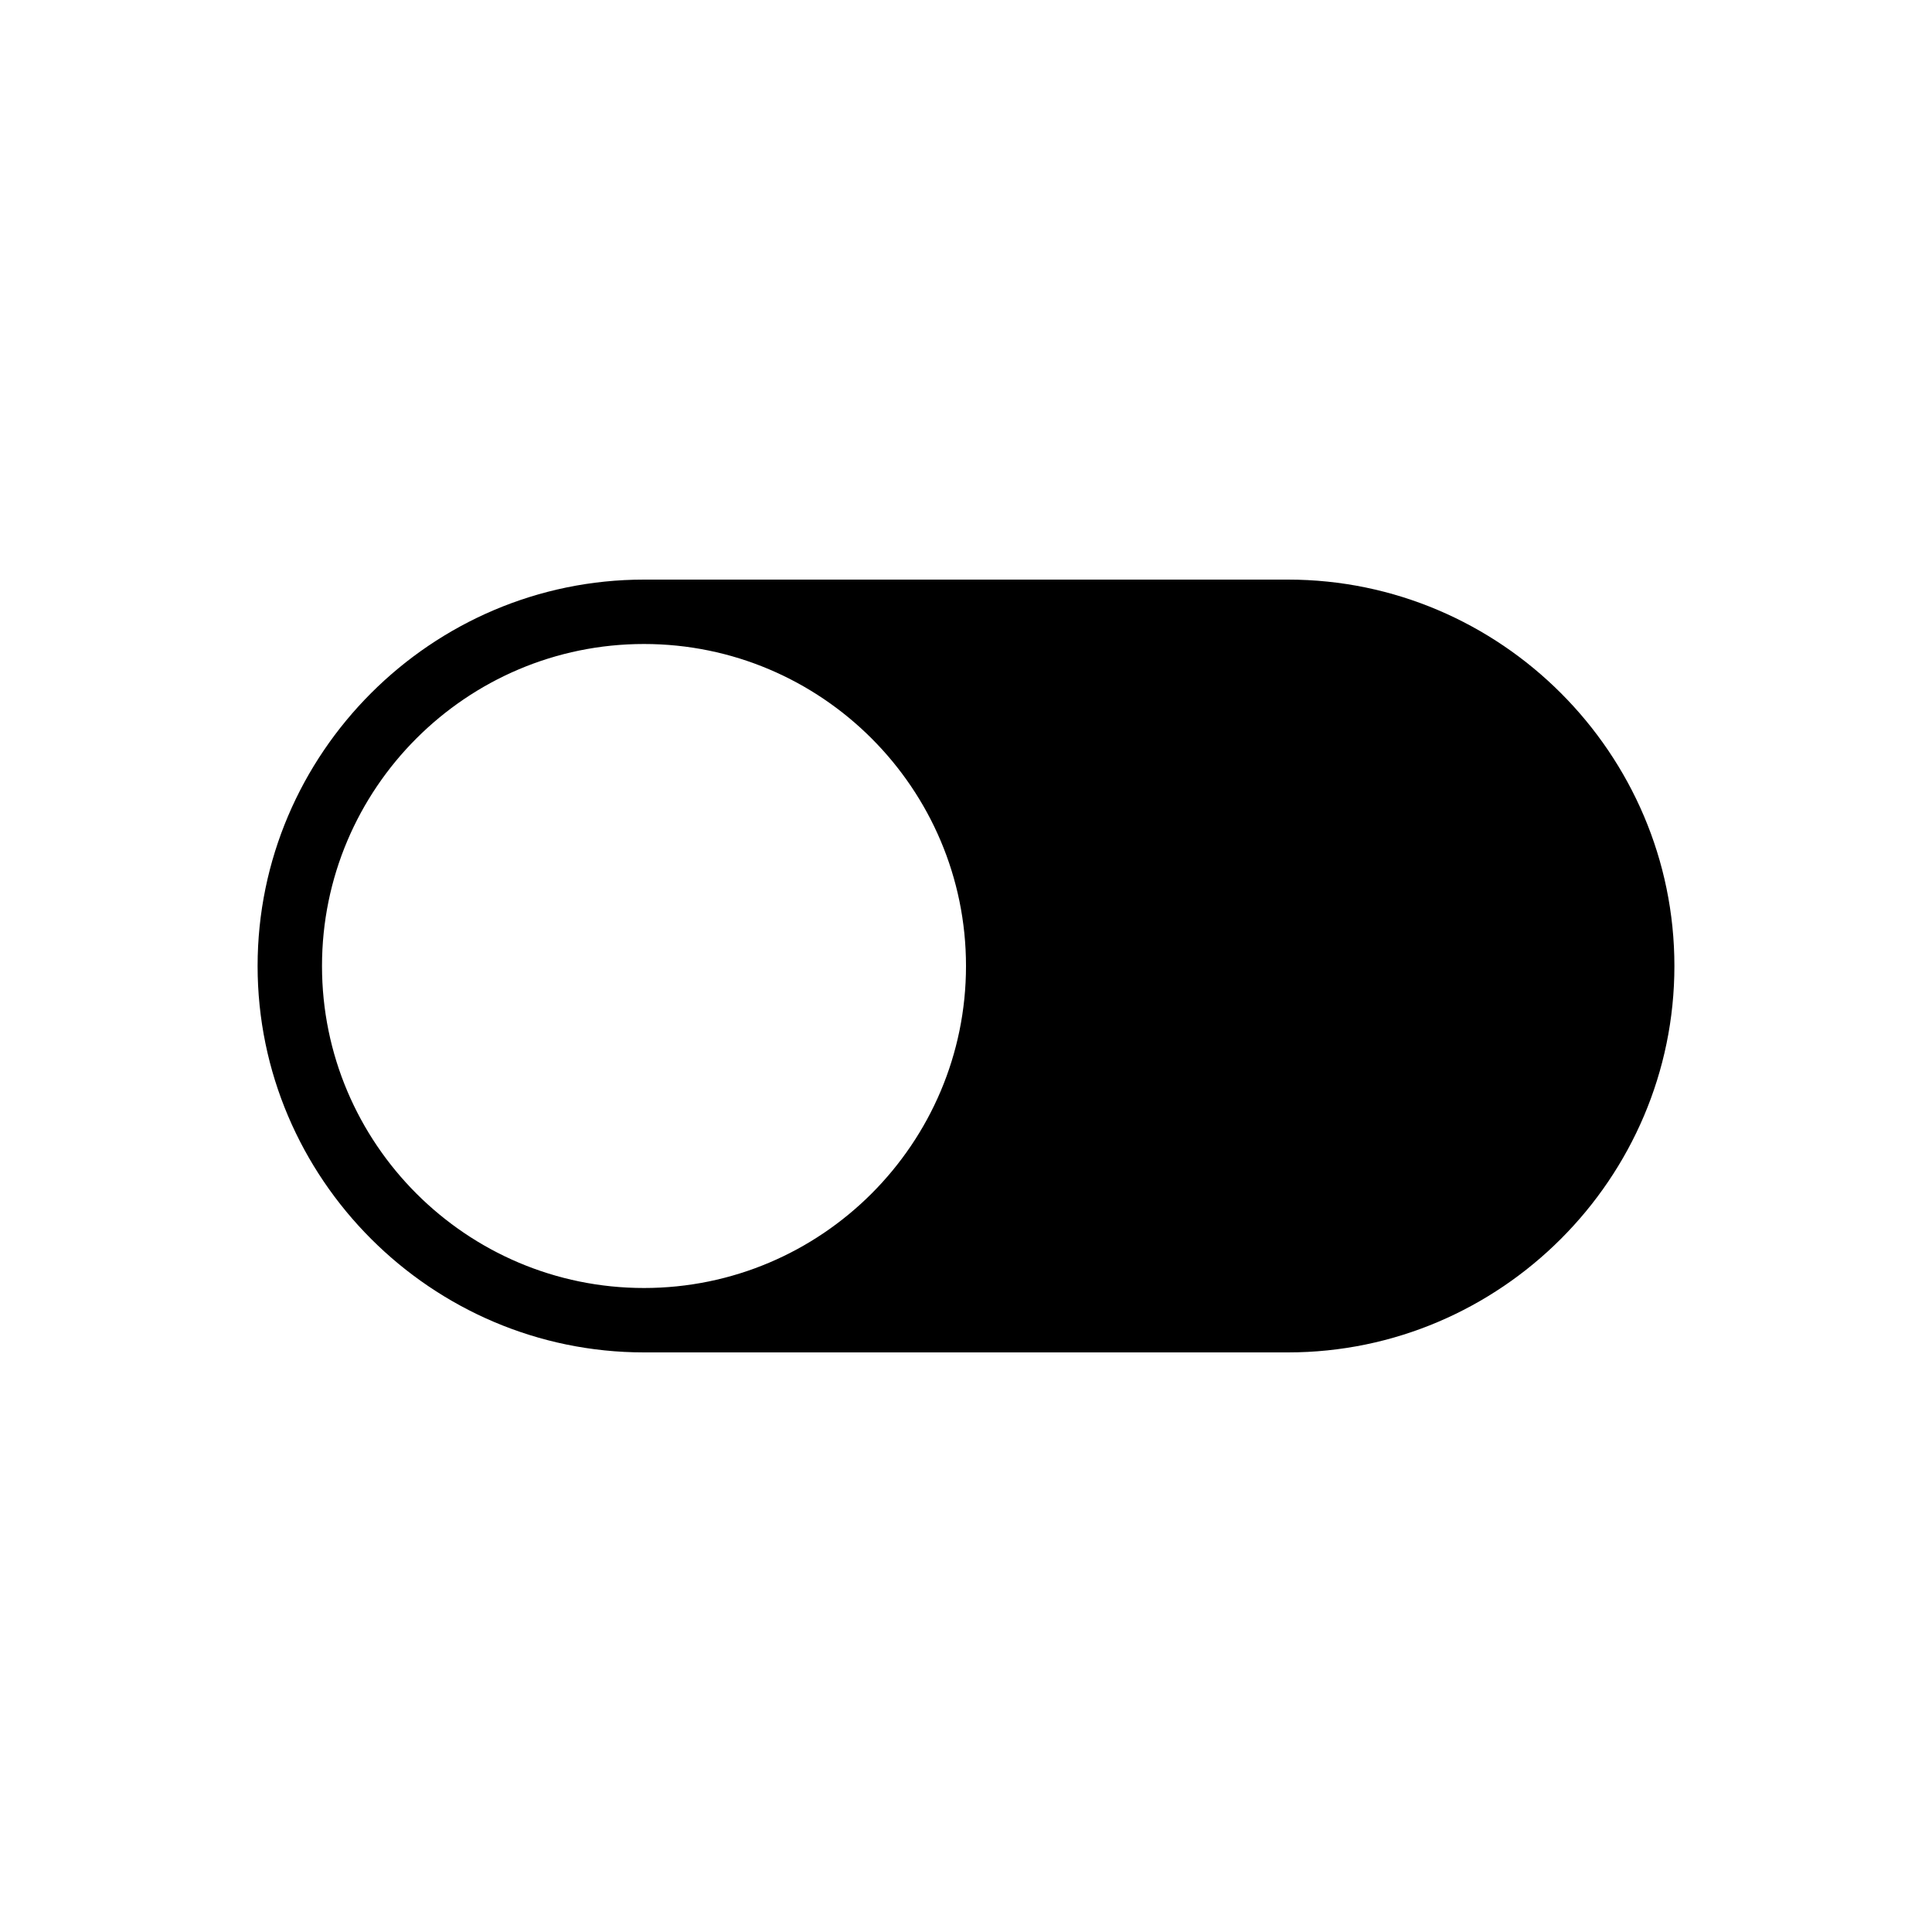 <svg xmlns="http://www.w3.org/2000/svg" width="60" height="60" viewBox="0 0 60 60">
  <g fill-rule="evenodd" transform="translate(8 18)">
    <path d="M12,23 C18.065,23 23,18.065 23,12 C23,5.935 18.065,1 12,1 C5.935,1 1,5.935 1,12 C1,5.935 5.935,1 12,1 L32,1 C38.065,1 43,5.935 43,12 C43,18.065 38.065,23 32,23 L12,23 Z"/>
    <path d="M12,22 C6.486,22 2,17.514 2,12 C2,6.486 6.486,2 12,2 C17.514,2 22,6.486 22,12 C22,17.514 17.514,22 12,22 M12,0 C5.4,0 0,5.4 0,12 C0,18.6 5.4,24 12,24 L32,24 C38.6,24 44,18.6 44,12 C44,5.4 38.6,0 32,0 L12,0 Z M32,2 C37.514,2 42,6.486 42,12 C42,17.514 37.514,22 32,22 L18.627,22 C21.863,19.848 24,16.169 24,12 C24,7.831 21.863,4.152 18.627,2 L32,2"/>
  </g>
</svg>
